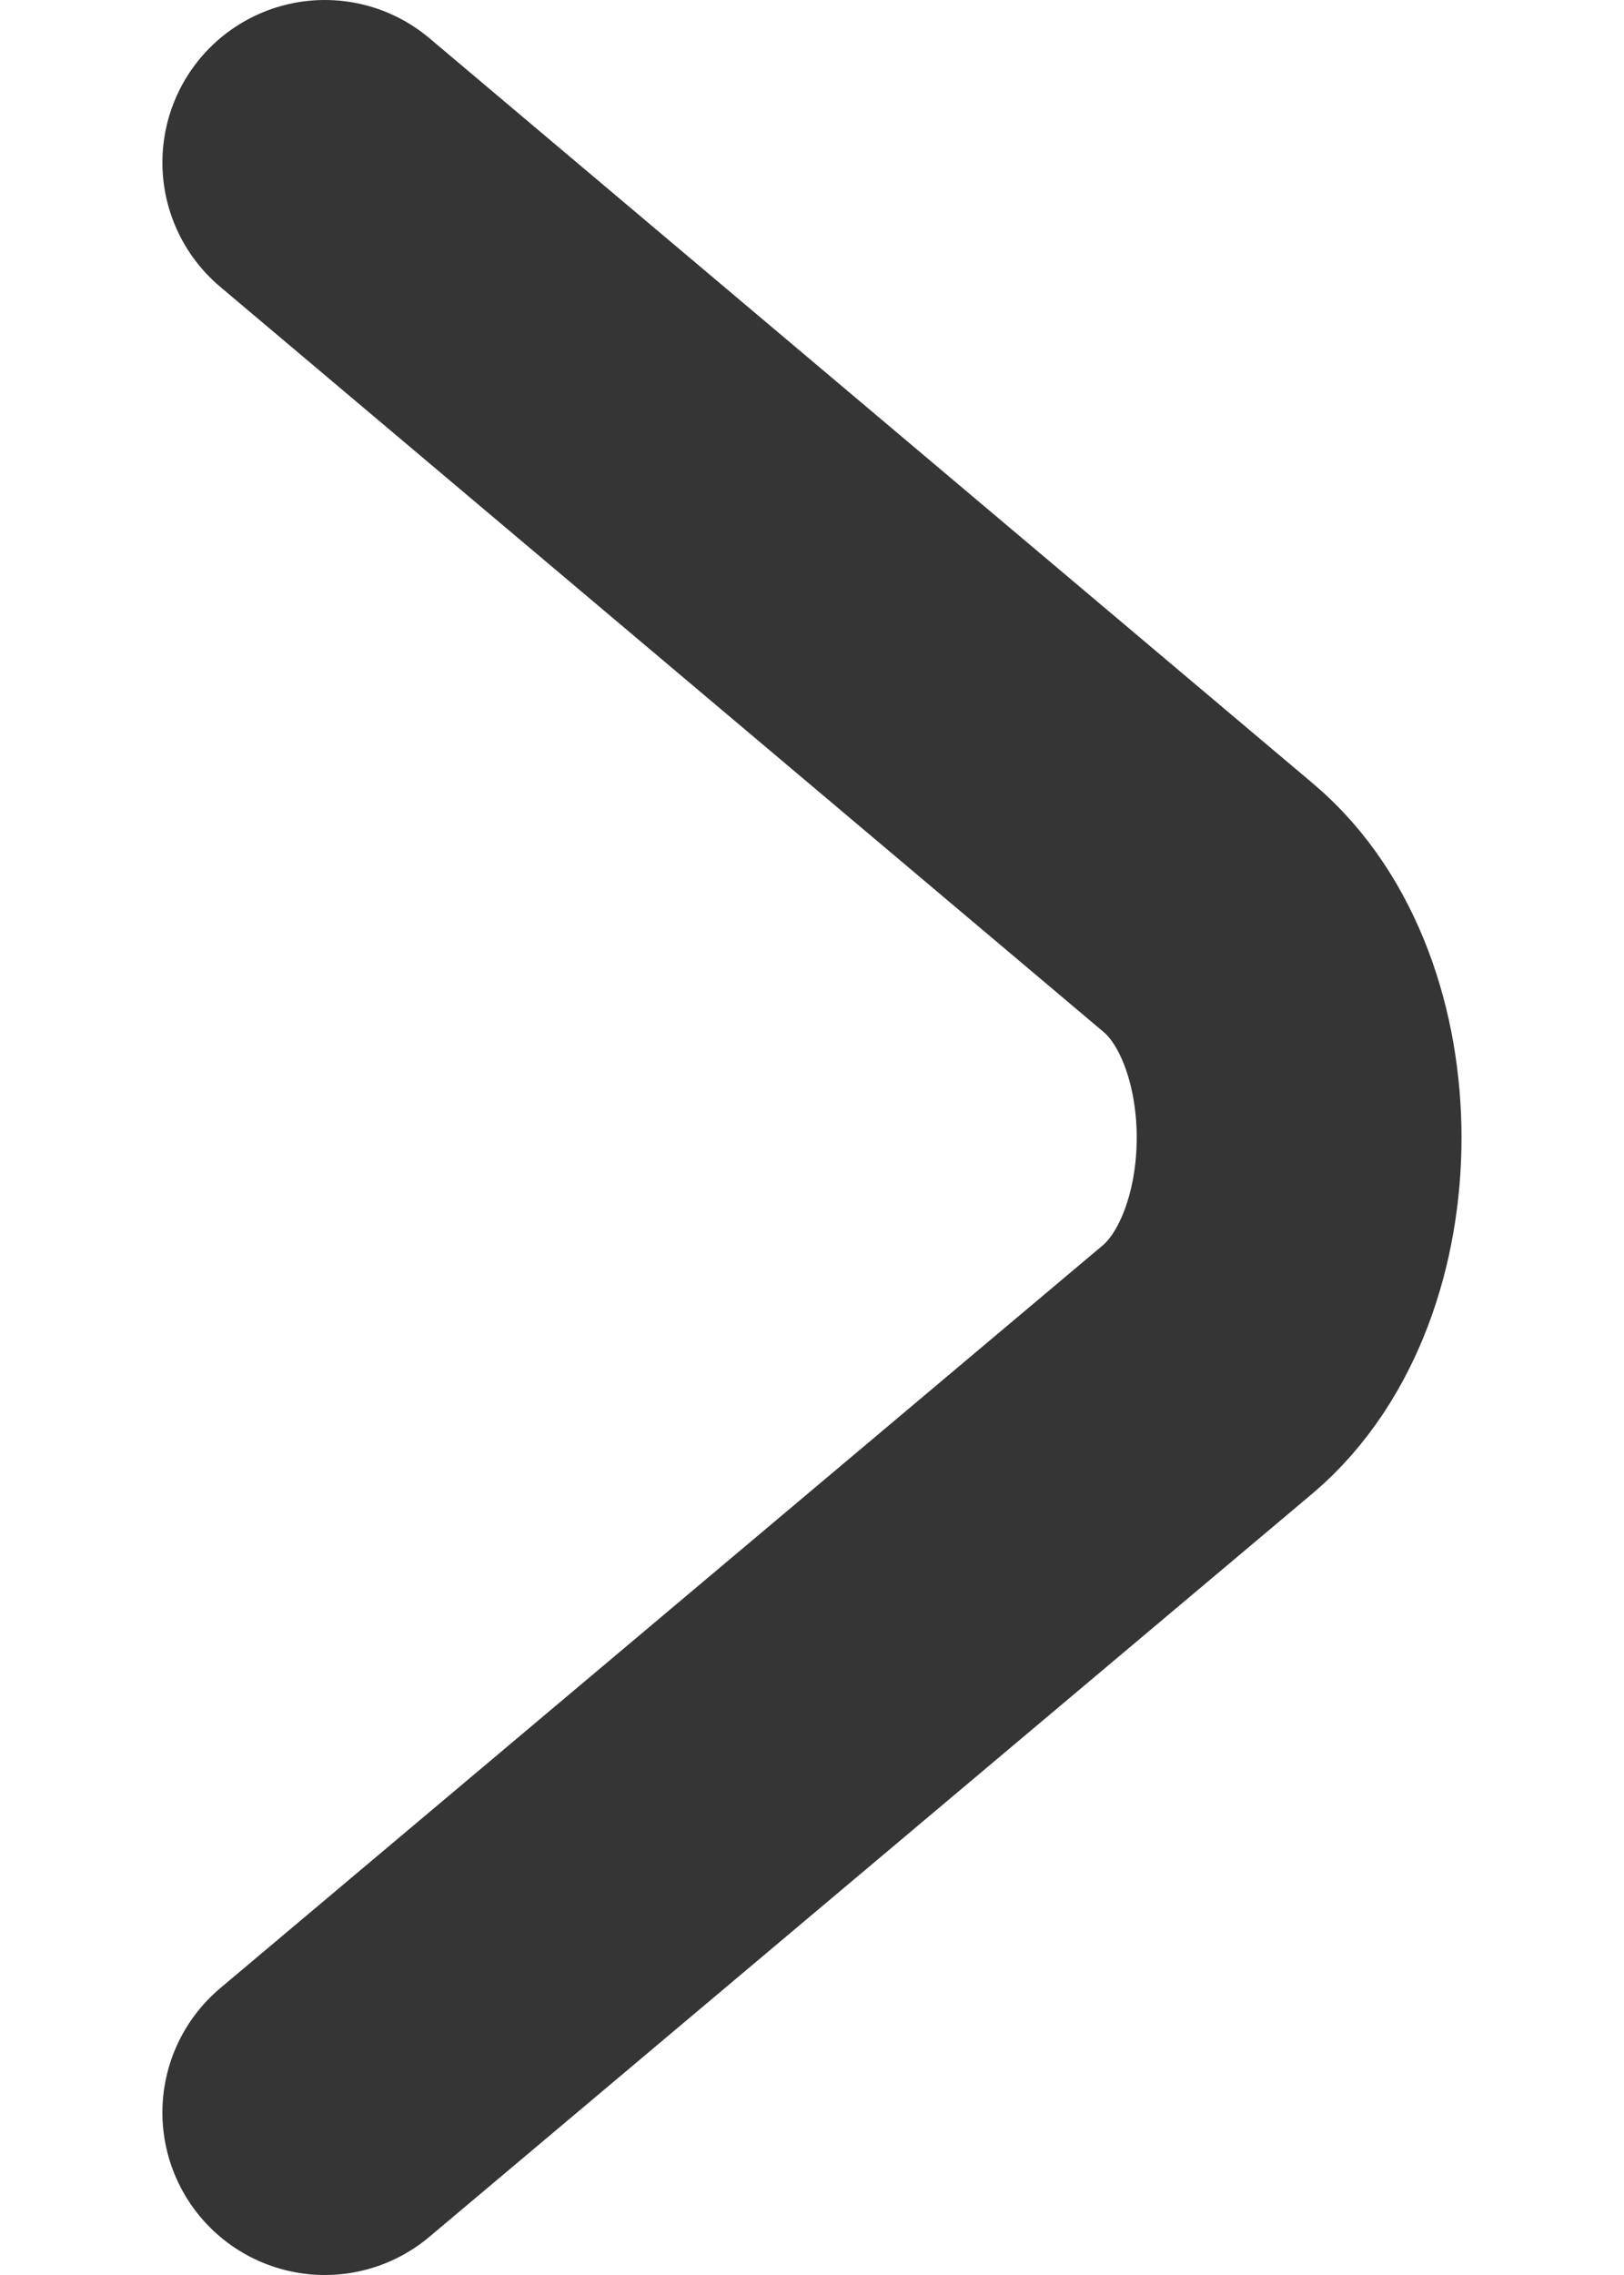 <svg width="5" height="7" viewBox="0 0 5 7" fill="none" xmlns="http://www.w3.org/2000/svg">
<path d="M1 6.5L3.72 4.212C4.093 3.894 4.093 3.106 3.72 2.793L1 0.5" stroke="#353535" stroke-linecap="round" stroke-linejoin="round"/>
</svg>
